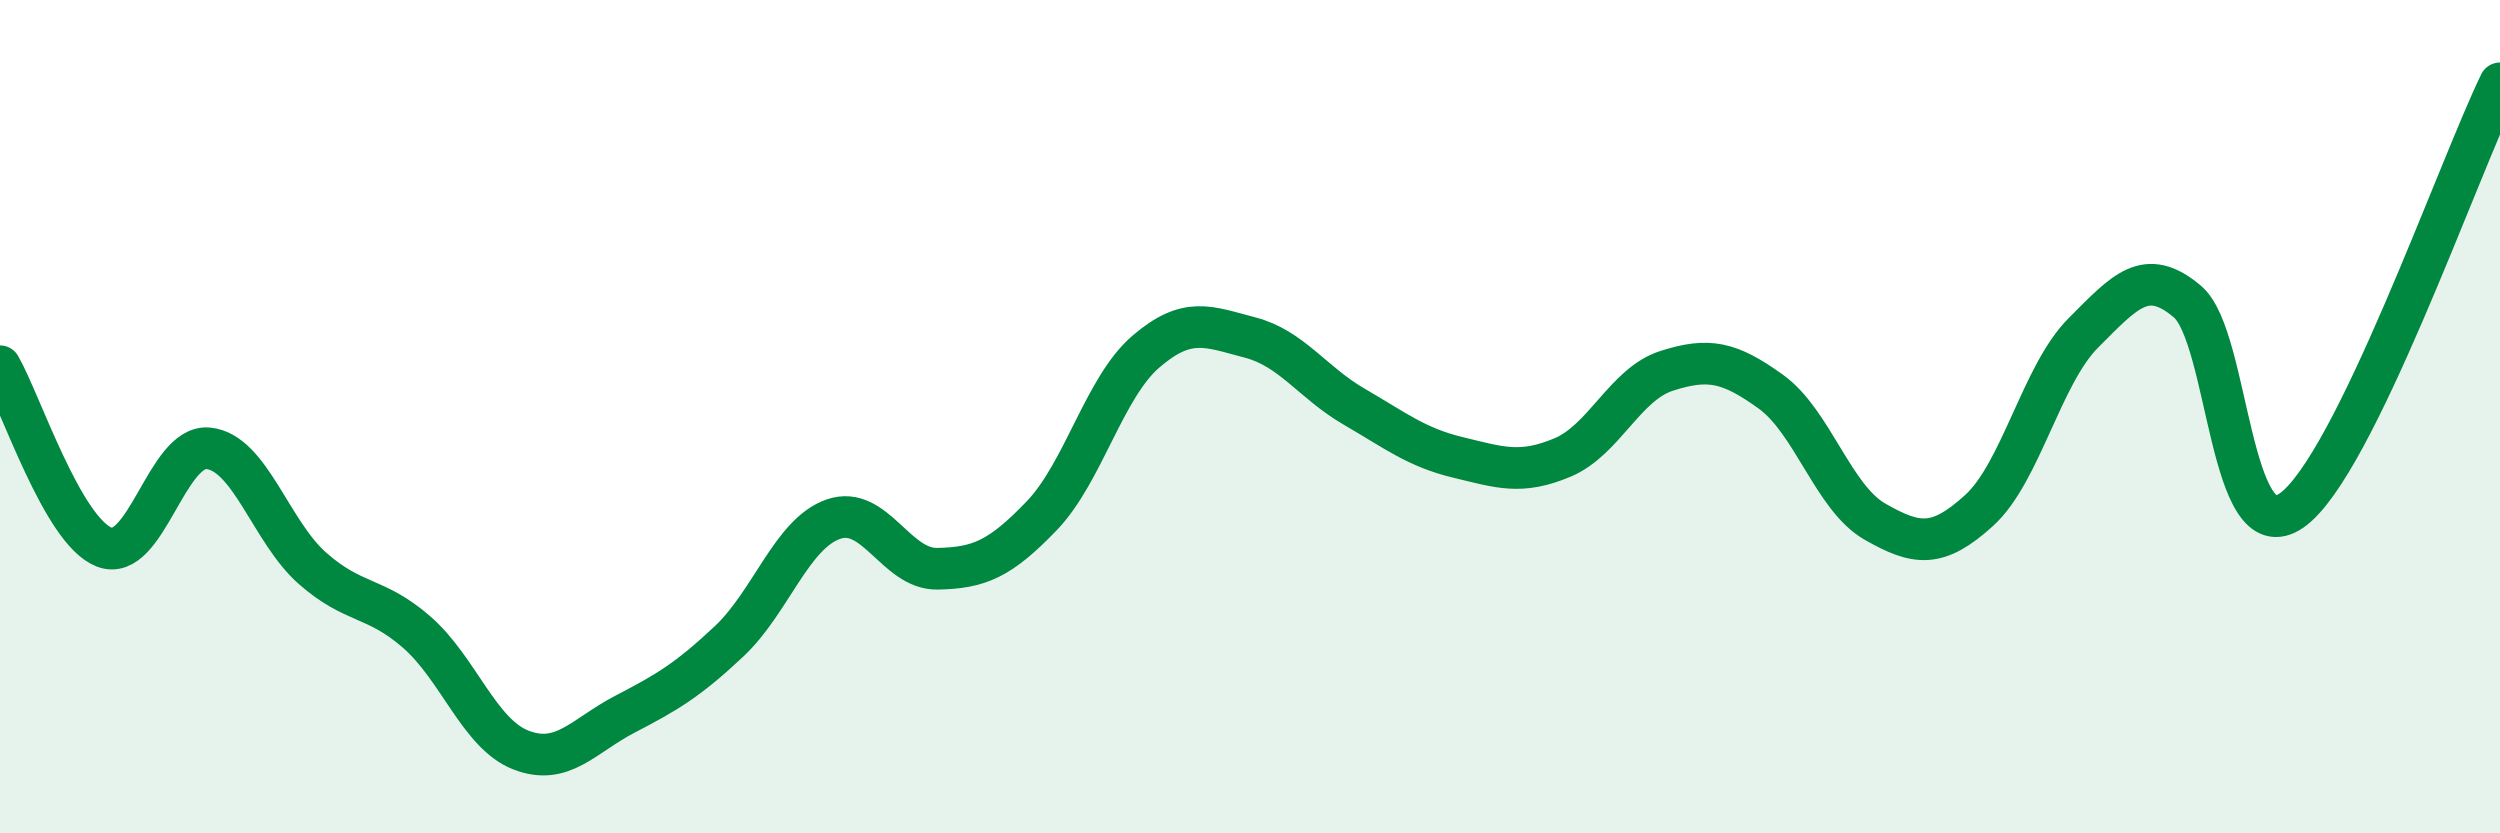 
    <svg width="60" height="20" viewBox="0 0 60 20" xmlns="http://www.w3.org/2000/svg">
      <path
        d="M 0,8.79 C 0.5,9.66 1.5,12.74 2.5,13.13 C 3.5,13.52 4,10.66 5,10.76 C 6,10.86 6.5,12.76 7.5,13.64 C 8.5,14.52 9,14.3 10,15.17 C 11,16.04 11.5,17.61 12.5,18 C 13.5,18.39 14,17.66 15,17.14 C 16,16.62 16.5,16.33 17.5,15.39 C 18.5,14.45 19,12.81 20,12.46 C 21,12.11 21.5,13.67 22.5,13.65 C 23.5,13.63 24,13.42 25,12.38 C 26,11.34 26.5,9.3 27.5,8.44 C 28.5,7.58 29,7.84 30,8.1 C 31,8.36 31.5,9.18 32.5,9.76 C 33.5,10.34 34,10.74 35,10.98 C 36,11.22 36.5,11.4 37.5,10.98 C 38.5,10.56 39,9.22 40,8.9 C 41,8.58 41.5,8.68 42.5,9.4 C 43.5,10.12 44,11.95 45,12.52 C 46,13.09 46.5,13.16 47.5,12.25 C 48.5,11.34 49,8.99 50,7.99 C 51,6.99 51.5,6.39 52.5,7.24 C 53.5,8.09 53.5,13.3 55,12.25 C 56.5,11.2 59,4.05 60,2L60 20L0 20Z"
        fill="#008740"
        opacity="0.1"
        stroke-linecap="round"
        stroke-linejoin="round"
      />
      <path
        d="M 0,8.79 C 0.5,9.66 1.5,12.74 2.5,13.13 C 3.5,13.52 4,10.66 5,10.76 C 6,10.86 6.5,12.76 7.5,13.64 C 8.5,14.52 9,14.3 10,15.17 C 11,16.04 11.5,17.61 12.5,18 C 13.5,18.39 14,17.66 15,17.14 C 16,16.62 16.5,16.33 17.5,15.39 C 18.5,14.45 19,12.81 20,12.46 C 21,12.11 21.5,13.67 22.5,13.65 C 23.5,13.63 24,13.42 25,12.38 C 26,11.34 26.5,9.3 27.5,8.44 C 28.5,7.58 29,7.84 30,8.1 C 31,8.36 31.5,9.18 32.5,9.76 C 33.5,10.34 34,10.74 35,10.98 C 36,11.22 36.5,11.4 37.5,10.98 C 38.5,10.56 39,9.22 40,8.9 C 41,8.58 41.5,8.68 42.5,9.4 C 43.5,10.12 44,11.95 45,12.52 C 46,13.09 46.5,13.16 47.5,12.25 C 48.5,11.34 49,8.99 50,7.99 C 51,6.99 51.5,6.39 52.5,7.24 C 53.5,8.09 53.5,13.3 55,12.25 C 56.5,11.2 59,4.05 60,2"
        stroke="#008740"
        stroke-width="1"
        fill="none"
        stroke-linecap="round"
        stroke-linejoin="round"
      />
    </svg>
  
